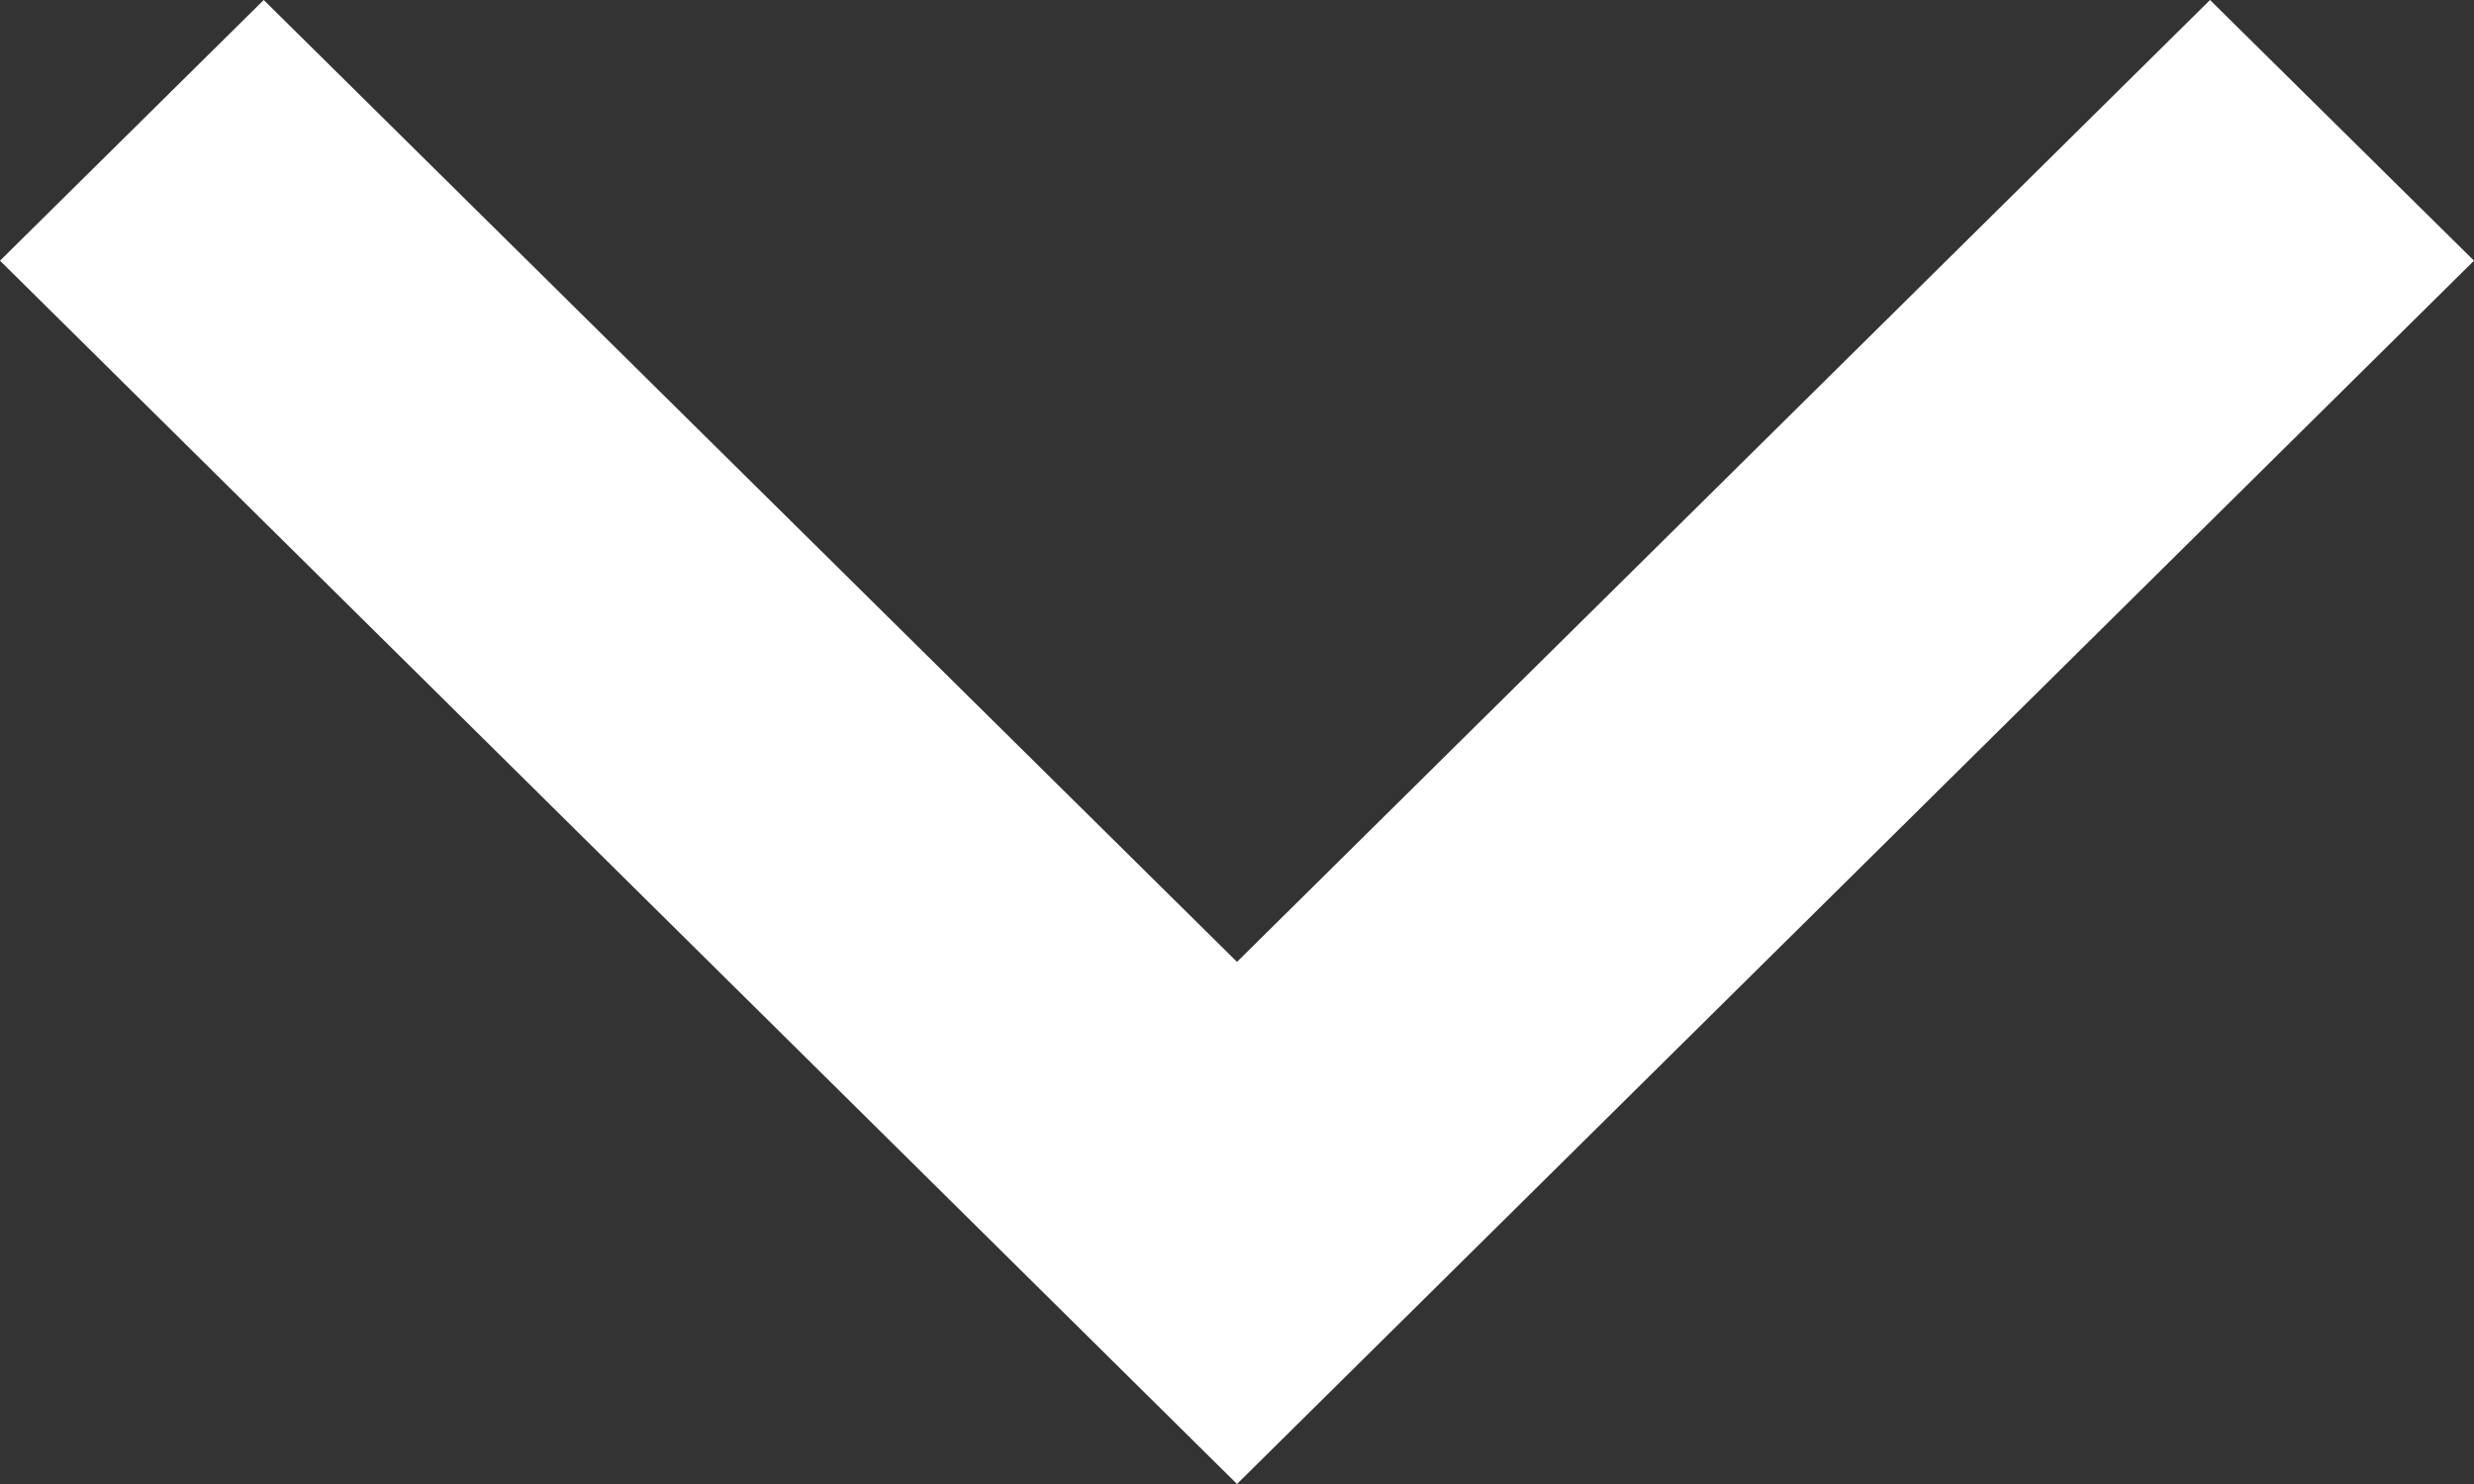 <svg xmlns="http://www.w3.org/2000/svg" width="10" height="6" viewBox="0 0 10 6">
  <rect x="0" y="0" width="10" height="6" fill="#333333" stroke="none"/>
  <defs>
    <style>
      .cls-1 {
        fill: #fff;
        fill-rule: evenodd;
      }
    </style>
  </defs>
  <path id="形状_28_拷贝" data-name="形状 28 拷贝" class="cls-1" d="M672,74.054L673.066,73,677,76.889,680.933,73,682,74.054,677,79Z" transform="translate(-672 -73)"/>
</svg>
